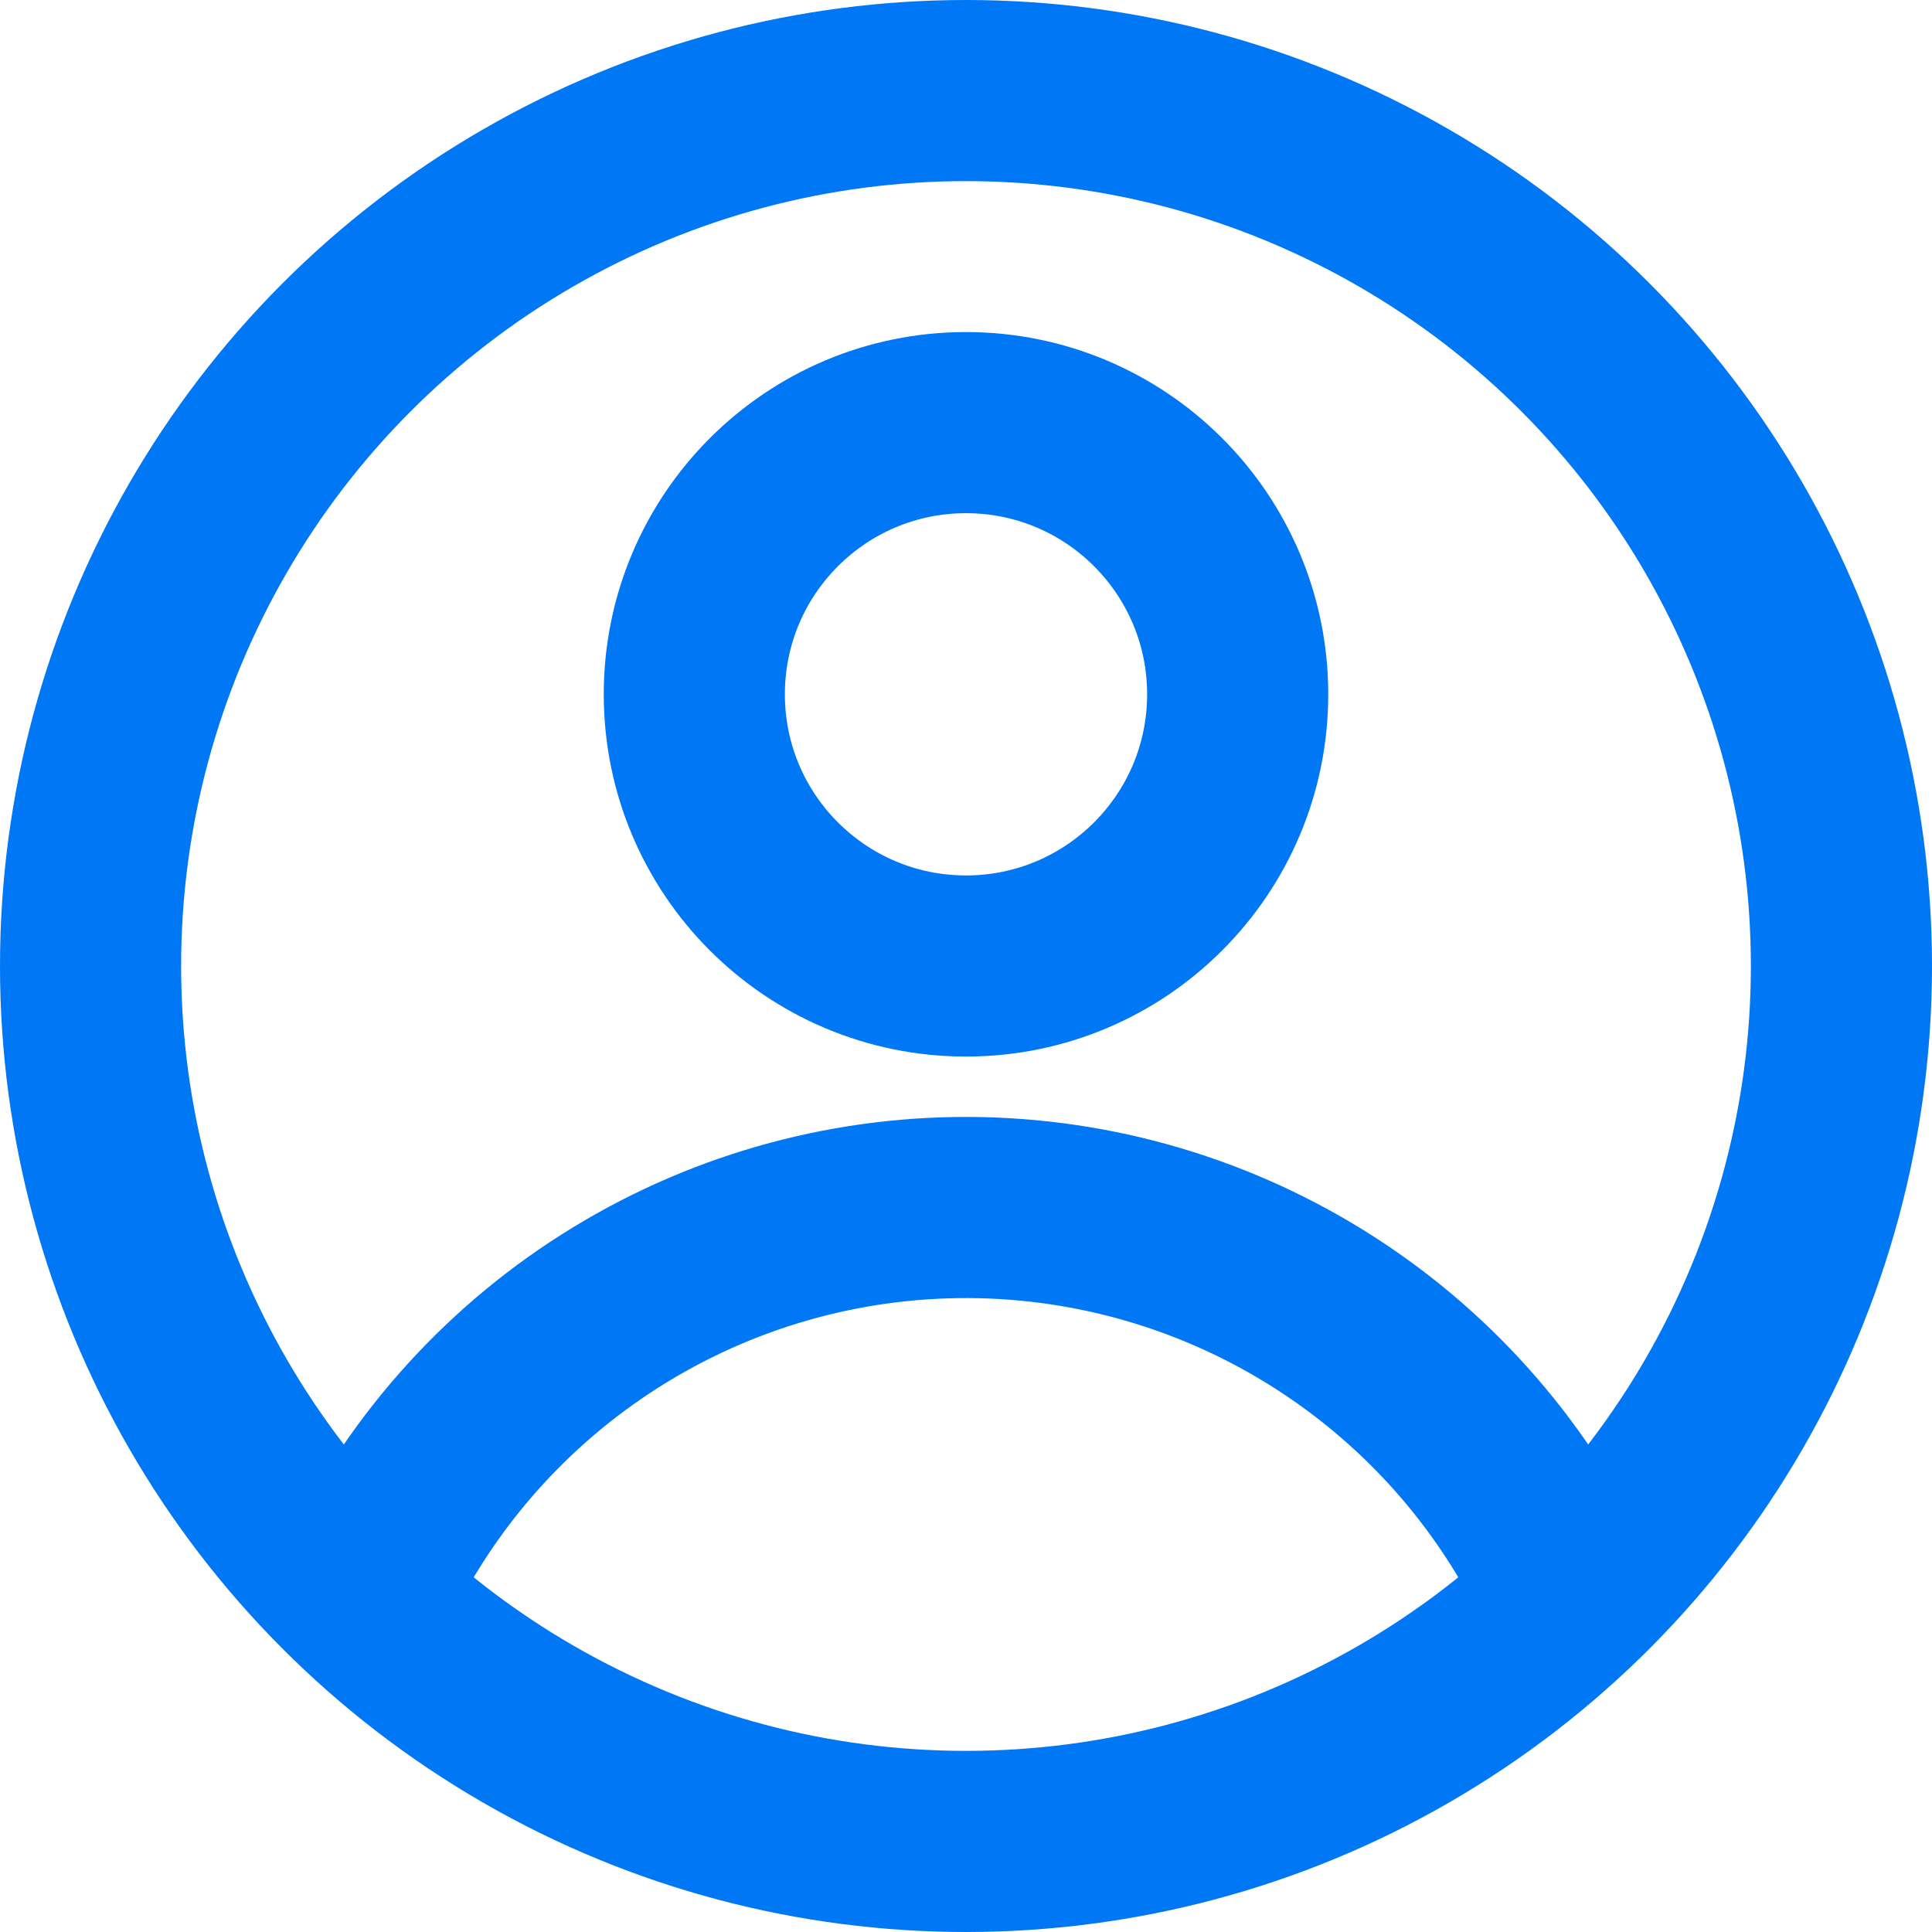 <svg width="64" height="64" viewBox="0 0 64 64" fill="none" xmlns="http://www.w3.org/2000/svg">
<circle cx="32" cy="32" r="29" stroke="#0077F5" stroke-width="6"/>
<circle cx="32" cy="23" r="9" stroke="#0077F5" stroke-width="6"/>
<path d="M52.167 53.209C50.489 49.358 47.743 46.068 44.254 43.729C40.765 41.389 36.679 40.097 32.48 40.005C28.28 39.914 24.142 41.026 20.555 43.212C16.967 45.397 14.08 48.564 12.235 52.338" stroke="#0077F5" stroke-width="6"/>
</svg>
